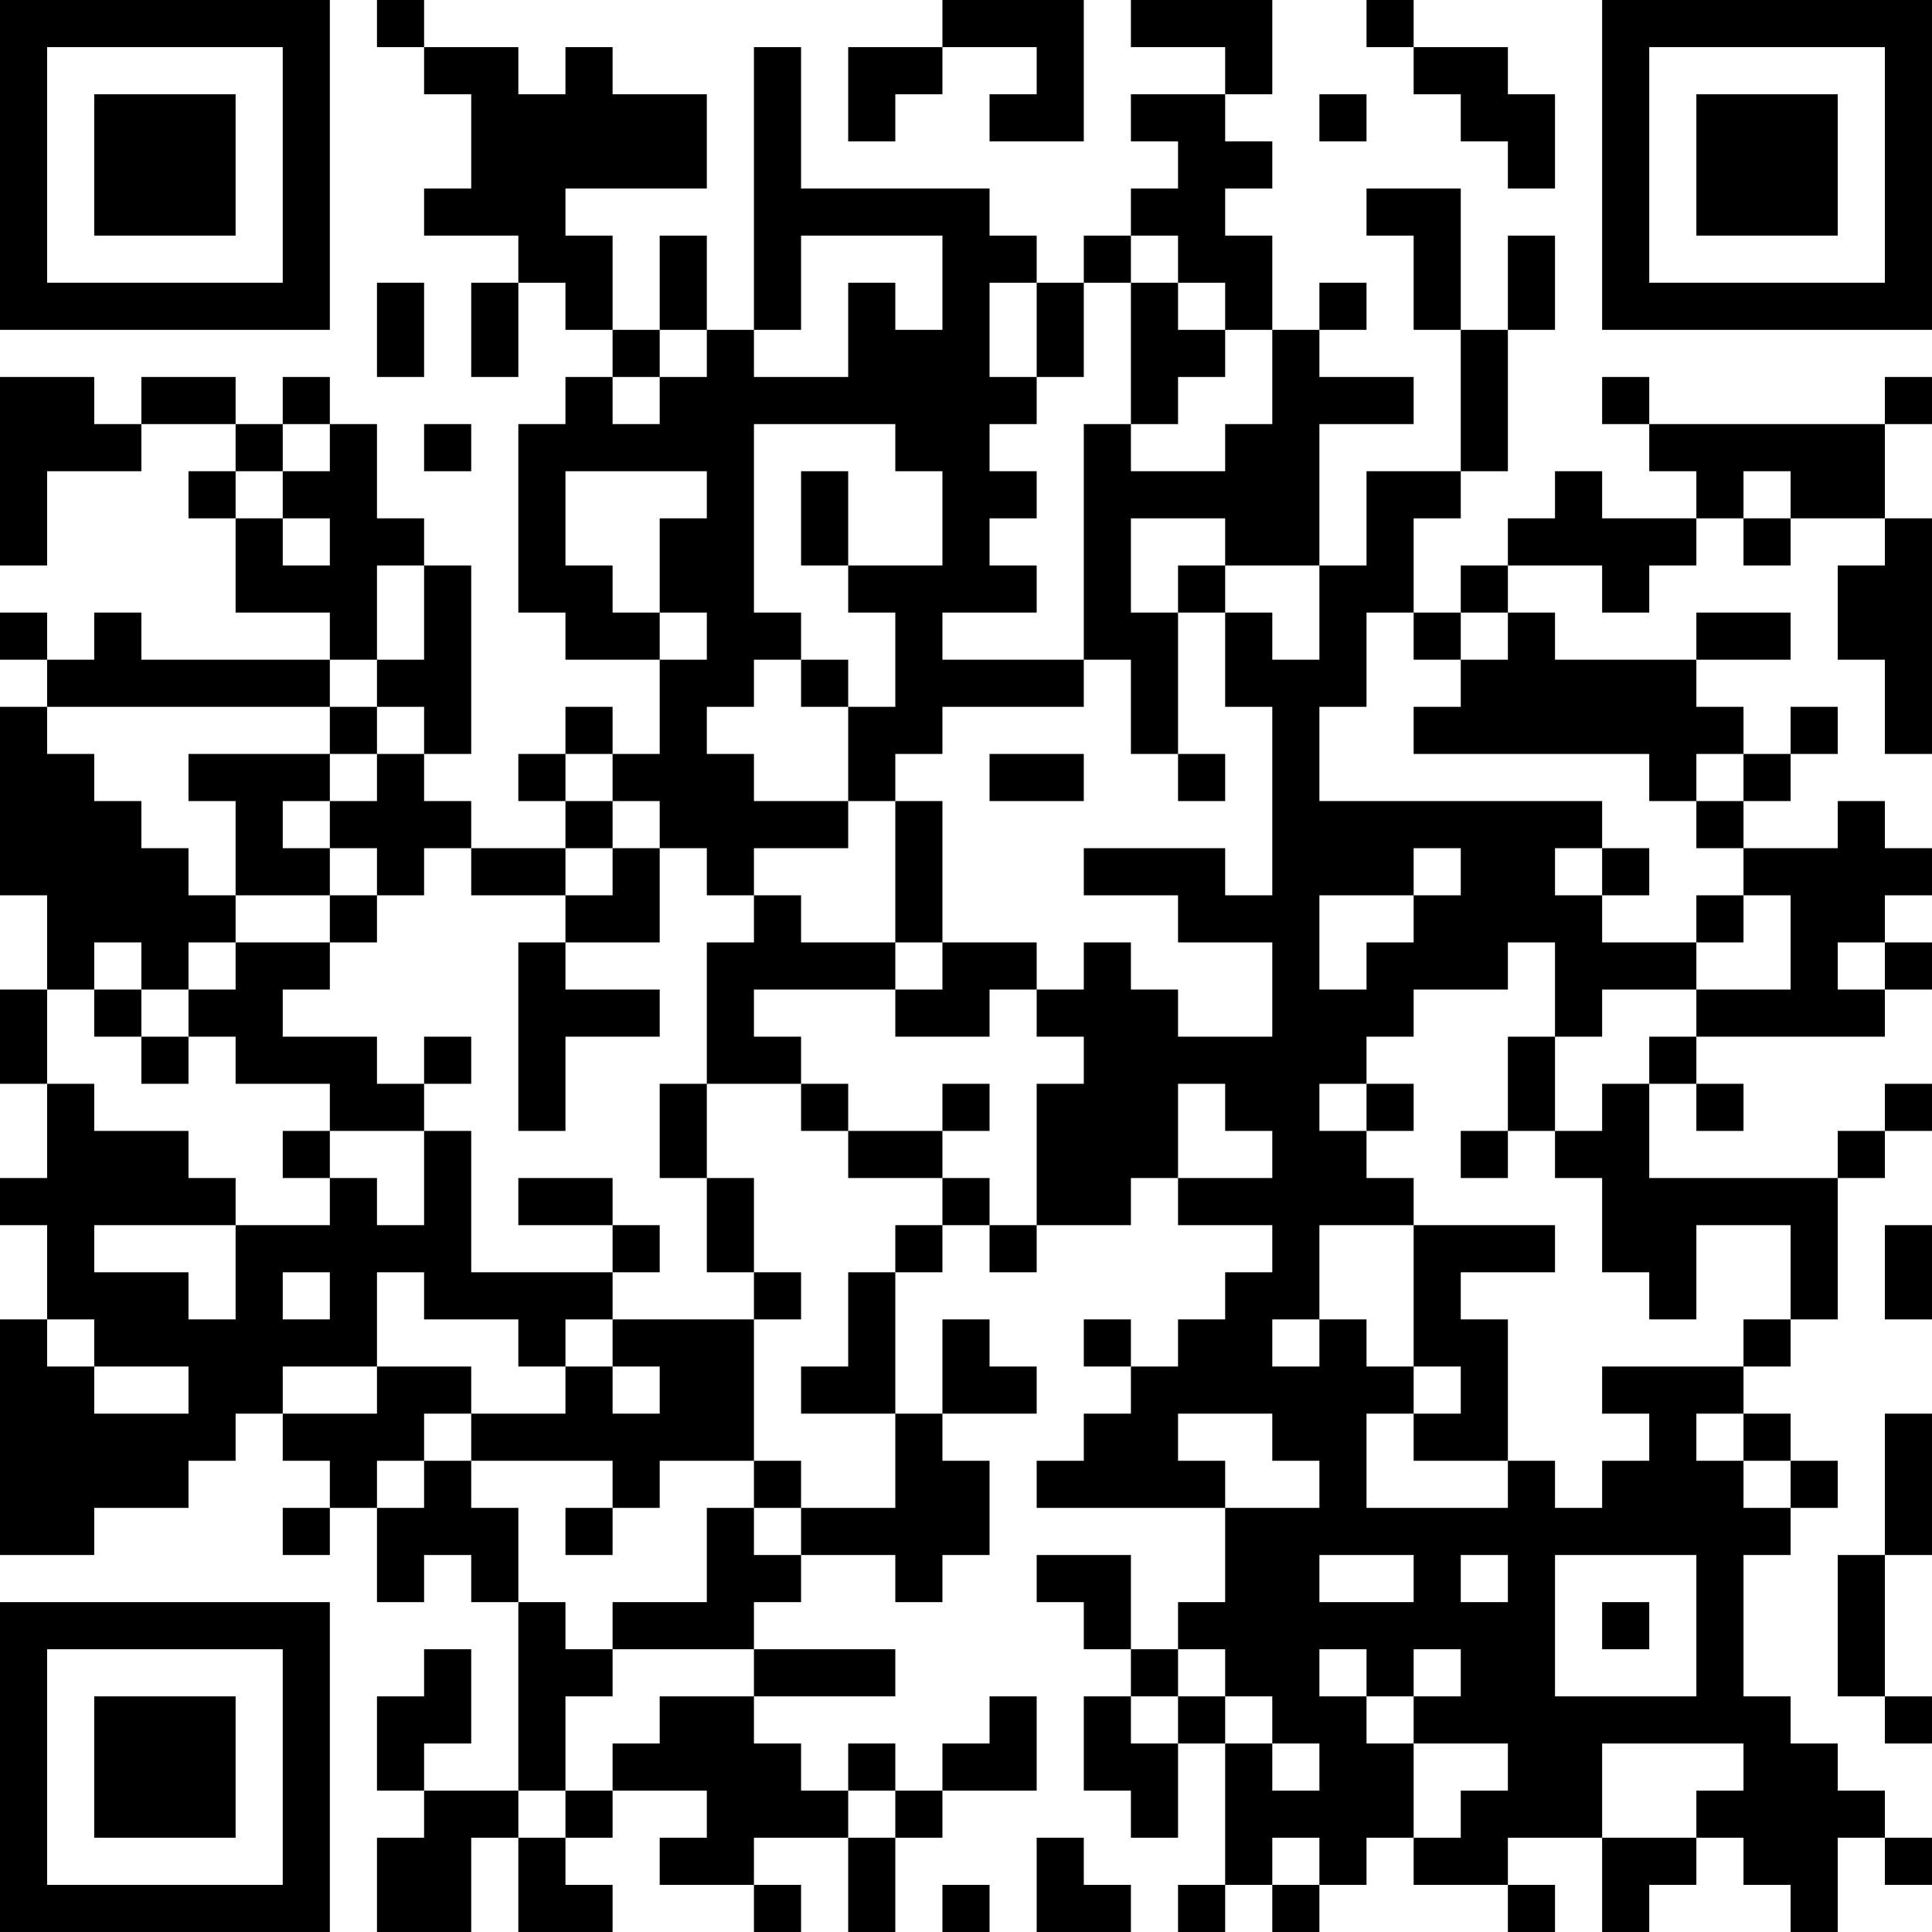 <?xml version="1.0" encoding="UTF-8"?>
<svg xmlns="http://www.w3.org/2000/svg" version="1.1" width="300" height="300" viewBox="0 0 300 300"><rect x="0" y="0" width="300" height="300" fill="#ffffff"/><g transform="scale(7.317)"><g transform="translate(0,0)"><path fill-rule="evenodd" d="M8 0L8 1L9 1L9 2L10 2L10 4L9 4L9 5L11 5L11 6L10 6L10 8L11 8L11 6L12 6L12 7L13 7L13 8L12 8L12 9L11 9L11 13L12 13L12 14L14 14L14 16L13 16L13 15L12 15L12 16L11 16L11 17L12 17L12 18L10 18L10 17L9 17L9 16L10 16L10 12L9 12L9 11L8 11L8 9L7 9L7 8L6 8L6 9L5 9L5 8L3 8L3 9L2 9L2 8L0 8L0 12L1 12L1 10L3 10L3 9L5 9L5 10L4 10L4 11L5 11L5 13L7 13L7 14L3 14L3 13L2 13L2 14L1 14L1 13L0 13L0 14L1 14L1 15L0 15L0 19L1 19L1 21L0 21L0 23L1 23L1 25L0 25L0 26L1 26L1 28L0 28L0 33L2 33L2 32L4 32L4 31L5 31L5 30L6 30L6 31L7 31L7 32L6 32L6 33L7 33L7 32L8 32L8 34L9 34L9 33L10 33L10 34L11 34L11 38L9 38L9 37L10 37L10 35L9 35L9 36L8 36L8 38L9 38L9 39L8 39L8 41L10 41L10 39L11 39L11 41L13 41L13 40L12 40L12 39L13 39L13 38L15 38L15 39L14 39L14 40L16 40L16 41L17 41L17 40L16 40L16 39L18 39L18 41L19 41L19 39L20 39L20 38L22 38L22 36L21 36L21 37L20 37L20 38L19 38L19 37L18 37L18 38L17 38L17 37L16 37L16 36L19 36L19 35L16 35L16 34L17 34L17 33L19 33L19 34L20 34L20 33L21 33L21 31L20 31L20 30L22 30L22 29L21 29L21 28L20 28L20 30L19 30L19 27L20 27L20 26L21 26L21 27L22 27L22 26L24 26L24 25L25 25L25 26L27 26L27 27L26 27L26 28L25 28L25 29L24 29L24 28L23 28L23 29L24 29L24 30L23 30L23 31L22 31L22 32L26 32L26 34L25 34L25 35L24 35L24 33L22 33L22 34L23 34L23 35L24 35L24 36L23 36L23 38L24 38L24 39L25 39L25 37L26 37L26 40L25 40L25 41L26 41L26 40L27 40L27 41L28 41L28 40L29 40L29 39L30 39L30 40L32 40L32 41L33 41L33 40L32 40L32 39L34 39L34 41L35 41L35 40L36 40L36 39L37 39L37 40L38 40L38 41L39 41L39 39L40 39L40 40L41 40L41 39L40 39L40 38L39 38L39 37L38 37L38 36L37 36L37 33L38 33L38 32L39 32L39 31L38 31L38 30L37 30L37 29L38 29L38 28L39 28L39 25L40 25L40 24L41 24L41 23L40 23L40 24L39 24L39 25L35 25L35 23L36 23L36 24L37 24L37 23L36 23L36 22L40 22L40 21L41 21L41 20L40 20L40 19L41 19L41 18L40 18L40 17L39 17L39 18L37 18L37 17L38 17L38 16L39 16L39 15L38 15L38 16L37 16L37 15L36 15L36 14L38 14L38 13L36 13L36 14L33 14L33 13L32 13L32 12L34 12L34 13L35 13L35 12L36 12L36 11L37 11L37 12L38 12L38 11L40 11L40 12L39 12L39 14L40 14L40 16L41 16L41 11L40 11L40 9L41 9L41 8L40 8L40 9L35 9L35 8L34 8L34 9L35 9L35 10L36 10L36 11L34 11L34 10L33 10L33 11L32 11L32 12L31 12L31 13L30 13L30 11L31 11L31 10L32 10L32 7L33 7L33 5L32 5L32 7L31 7L31 4L29 4L29 5L30 5L30 7L31 7L31 10L29 10L29 12L28 12L28 9L30 9L30 8L28 8L28 7L29 7L29 6L28 6L28 7L27 7L27 5L26 5L26 4L27 4L27 3L26 3L26 2L27 2L27 0L24 0L24 1L26 1L26 2L24 2L24 3L25 3L25 4L24 4L24 5L23 5L23 6L22 6L22 5L21 5L21 4L17 4L17 1L16 1L16 7L15 7L15 5L14 5L14 7L13 7L13 5L12 5L12 4L15 4L15 2L13 2L13 1L12 1L12 2L11 2L11 1L9 1L9 0ZM20 0L20 1L18 1L18 3L19 3L19 2L20 2L20 1L22 1L22 2L21 2L21 3L23 3L23 0ZM29 0L29 1L30 1L30 2L31 2L31 3L32 3L32 4L33 4L33 2L32 2L32 1L30 1L30 0ZM28 2L28 3L29 3L29 2ZM17 5L17 7L16 7L16 8L18 8L18 6L19 6L19 7L20 7L20 5ZM24 5L24 6L23 6L23 8L22 8L22 6L21 6L21 8L22 8L22 9L21 9L21 10L22 10L22 11L21 11L21 12L22 12L22 13L20 13L20 14L23 14L23 15L20 15L20 16L19 16L19 17L18 17L18 15L19 15L19 13L18 13L18 12L20 12L20 10L19 10L19 9L16 9L16 13L17 13L17 14L16 14L16 15L15 15L15 16L16 16L16 17L18 17L18 18L16 18L16 19L15 19L15 18L14 18L14 17L13 17L13 16L12 16L12 17L13 17L13 18L12 18L12 19L10 19L10 18L9 18L9 19L8 19L8 18L7 18L7 17L8 17L8 16L9 16L9 15L8 15L8 14L9 14L9 12L8 12L8 14L7 14L7 15L1 15L1 16L2 16L2 17L3 17L3 18L4 18L4 19L5 19L5 20L4 20L4 21L3 21L3 20L2 20L2 21L1 21L1 23L2 23L2 24L4 24L4 25L5 25L5 26L2 26L2 27L4 27L4 28L5 28L5 26L7 26L7 25L8 25L8 26L9 26L9 24L10 24L10 27L13 27L13 28L12 28L12 29L11 29L11 28L9 28L9 27L8 27L8 29L6 29L6 30L8 30L8 29L10 29L10 30L9 30L9 31L8 31L8 32L9 32L9 31L10 31L10 32L11 32L11 34L12 34L12 35L13 35L13 36L12 36L12 38L11 38L11 39L12 39L12 38L13 38L13 37L14 37L14 36L16 36L16 35L13 35L13 34L15 34L15 32L16 32L16 33L17 33L17 32L19 32L19 30L17 30L17 29L18 29L18 27L19 27L19 26L20 26L20 25L21 25L21 26L22 26L22 23L23 23L23 22L22 22L22 21L23 21L23 20L24 20L24 21L25 21L25 22L27 22L27 20L25 20L25 19L23 19L23 18L26 18L26 19L27 19L27 15L26 15L26 13L27 13L27 14L28 14L28 12L26 12L26 11L24 11L24 13L25 13L25 16L24 16L24 14L23 14L23 9L24 9L24 10L26 10L26 9L27 9L27 7L26 7L26 6L25 6L25 5ZM8 6L8 8L9 8L9 6ZM24 6L24 9L25 9L25 8L26 8L26 7L25 7L25 6ZM14 7L14 8L13 8L13 9L14 9L14 8L15 8L15 7ZM6 9L6 10L5 10L5 11L6 11L6 12L7 12L7 11L6 11L6 10L7 10L7 9ZM9 9L9 10L10 10L10 9ZM12 10L12 12L13 12L13 13L14 13L14 14L15 14L15 13L14 13L14 11L15 11L15 10ZM17 10L17 12L18 12L18 10ZM37 10L37 11L38 11L38 10ZM25 12L25 13L26 13L26 12ZM29 13L29 15L28 15L28 17L34 17L34 18L33 18L33 19L34 19L34 20L36 20L36 21L34 21L34 22L33 22L33 20L32 20L32 21L30 21L30 22L29 22L29 23L28 23L28 24L29 24L29 25L30 25L30 26L28 26L28 28L27 28L27 29L28 29L28 28L29 28L29 29L30 29L30 30L29 30L29 32L32 32L32 31L33 31L33 32L34 32L34 31L35 31L35 30L34 30L34 29L37 29L37 28L38 28L38 26L36 26L36 28L35 28L35 27L34 27L34 25L33 25L33 24L34 24L34 23L35 23L35 22L36 22L36 21L38 21L38 19L37 19L37 18L36 18L36 17L37 17L37 16L36 16L36 17L35 17L35 16L30 16L30 15L31 15L31 14L32 14L32 13L31 13L31 14L30 14L30 13ZM17 14L17 15L18 15L18 14ZM7 15L7 16L4 16L4 17L5 17L5 19L7 19L7 20L5 20L5 21L4 21L4 22L3 22L3 21L2 21L2 22L3 22L3 23L4 23L4 22L5 22L5 23L7 23L7 24L6 24L6 25L7 25L7 24L9 24L9 23L10 23L10 22L9 22L9 23L8 23L8 22L6 22L6 21L7 21L7 20L8 20L8 19L7 19L7 18L6 18L6 17L7 17L7 16L8 16L8 15ZM21 16L21 17L23 17L23 16ZM25 16L25 17L26 17L26 16ZM19 17L19 20L17 20L17 19L16 19L16 20L15 20L15 23L14 23L14 25L15 25L15 27L16 27L16 28L13 28L13 29L12 29L12 30L10 30L10 31L13 31L13 32L12 32L12 33L13 33L13 32L14 32L14 31L16 31L16 32L17 32L17 31L16 31L16 28L17 28L17 27L16 27L16 25L15 25L15 23L17 23L17 24L18 24L18 25L20 25L20 24L21 24L21 23L20 23L20 24L18 24L18 23L17 23L17 22L16 22L16 21L19 21L19 22L21 22L21 21L22 21L22 20L20 20L20 17ZM13 18L13 19L12 19L12 20L11 20L11 24L12 24L12 22L14 22L14 21L12 21L12 20L14 20L14 18ZM30 18L30 19L28 19L28 21L29 21L29 20L30 20L30 19L31 19L31 18ZM34 18L34 19L35 19L35 18ZM36 19L36 20L37 20L37 19ZM19 20L19 21L20 21L20 20ZM39 20L39 21L40 21L40 20ZM32 22L32 24L31 24L31 25L32 25L32 24L33 24L33 22ZM25 23L25 25L27 25L27 24L26 24L26 23ZM29 23L29 24L30 24L30 23ZM11 25L11 26L13 26L13 27L14 27L14 26L13 26L13 25ZM30 26L30 29L31 29L31 30L30 30L30 31L32 31L32 28L31 28L31 27L33 27L33 26ZM40 26L40 28L41 28L41 26ZM6 27L6 28L7 28L7 27ZM1 28L1 29L2 29L2 30L4 30L4 29L2 29L2 28ZM13 29L13 30L14 30L14 29ZM25 30L25 31L26 31L26 32L28 32L28 31L27 31L27 30ZM36 30L36 31L37 31L37 32L38 32L38 31L37 31L37 30ZM40 30L40 33L39 33L39 36L40 36L40 37L41 37L41 36L40 36L40 33L41 33L41 30ZM28 33L28 34L30 34L30 33ZM31 33L31 34L32 34L32 33ZM33 33L33 36L36 36L36 33ZM34 34L34 35L35 35L35 34ZM25 35L25 36L24 36L24 37L25 37L25 36L26 36L26 37L27 37L27 38L28 38L28 37L27 37L27 36L26 36L26 35ZM28 35L28 36L29 36L29 37L30 37L30 39L31 39L31 38L32 38L32 37L30 37L30 36L31 36L31 35L30 35L30 36L29 36L29 35ZM34 37L34 39L36 39L36 38L37 38L37 37ZM18 38L18 39L19 39L19 38ZM22 39L22 41L24 41L24 40L23 40L23 39ZM27 39L27 40L28 40L28 39ZM20 40L20 41L21 41L21 40ZM0 0L0 7L7 7L7 0ZM1 1L1 6L6 6L6 1ZM2 2L2 5L5 5L5 2ZM34 0L34 7L41 7L41 0ZM35 1L35 6L40 6L40 1ZM36 2L36 5L39 5L39 2ZM0 34L0 41L7 41L7 34ZM1 35L1 40L6 40L6 35ZM2 36L2 39L5 39L5 36Z" fill="#000000"/></g></g></svg>
